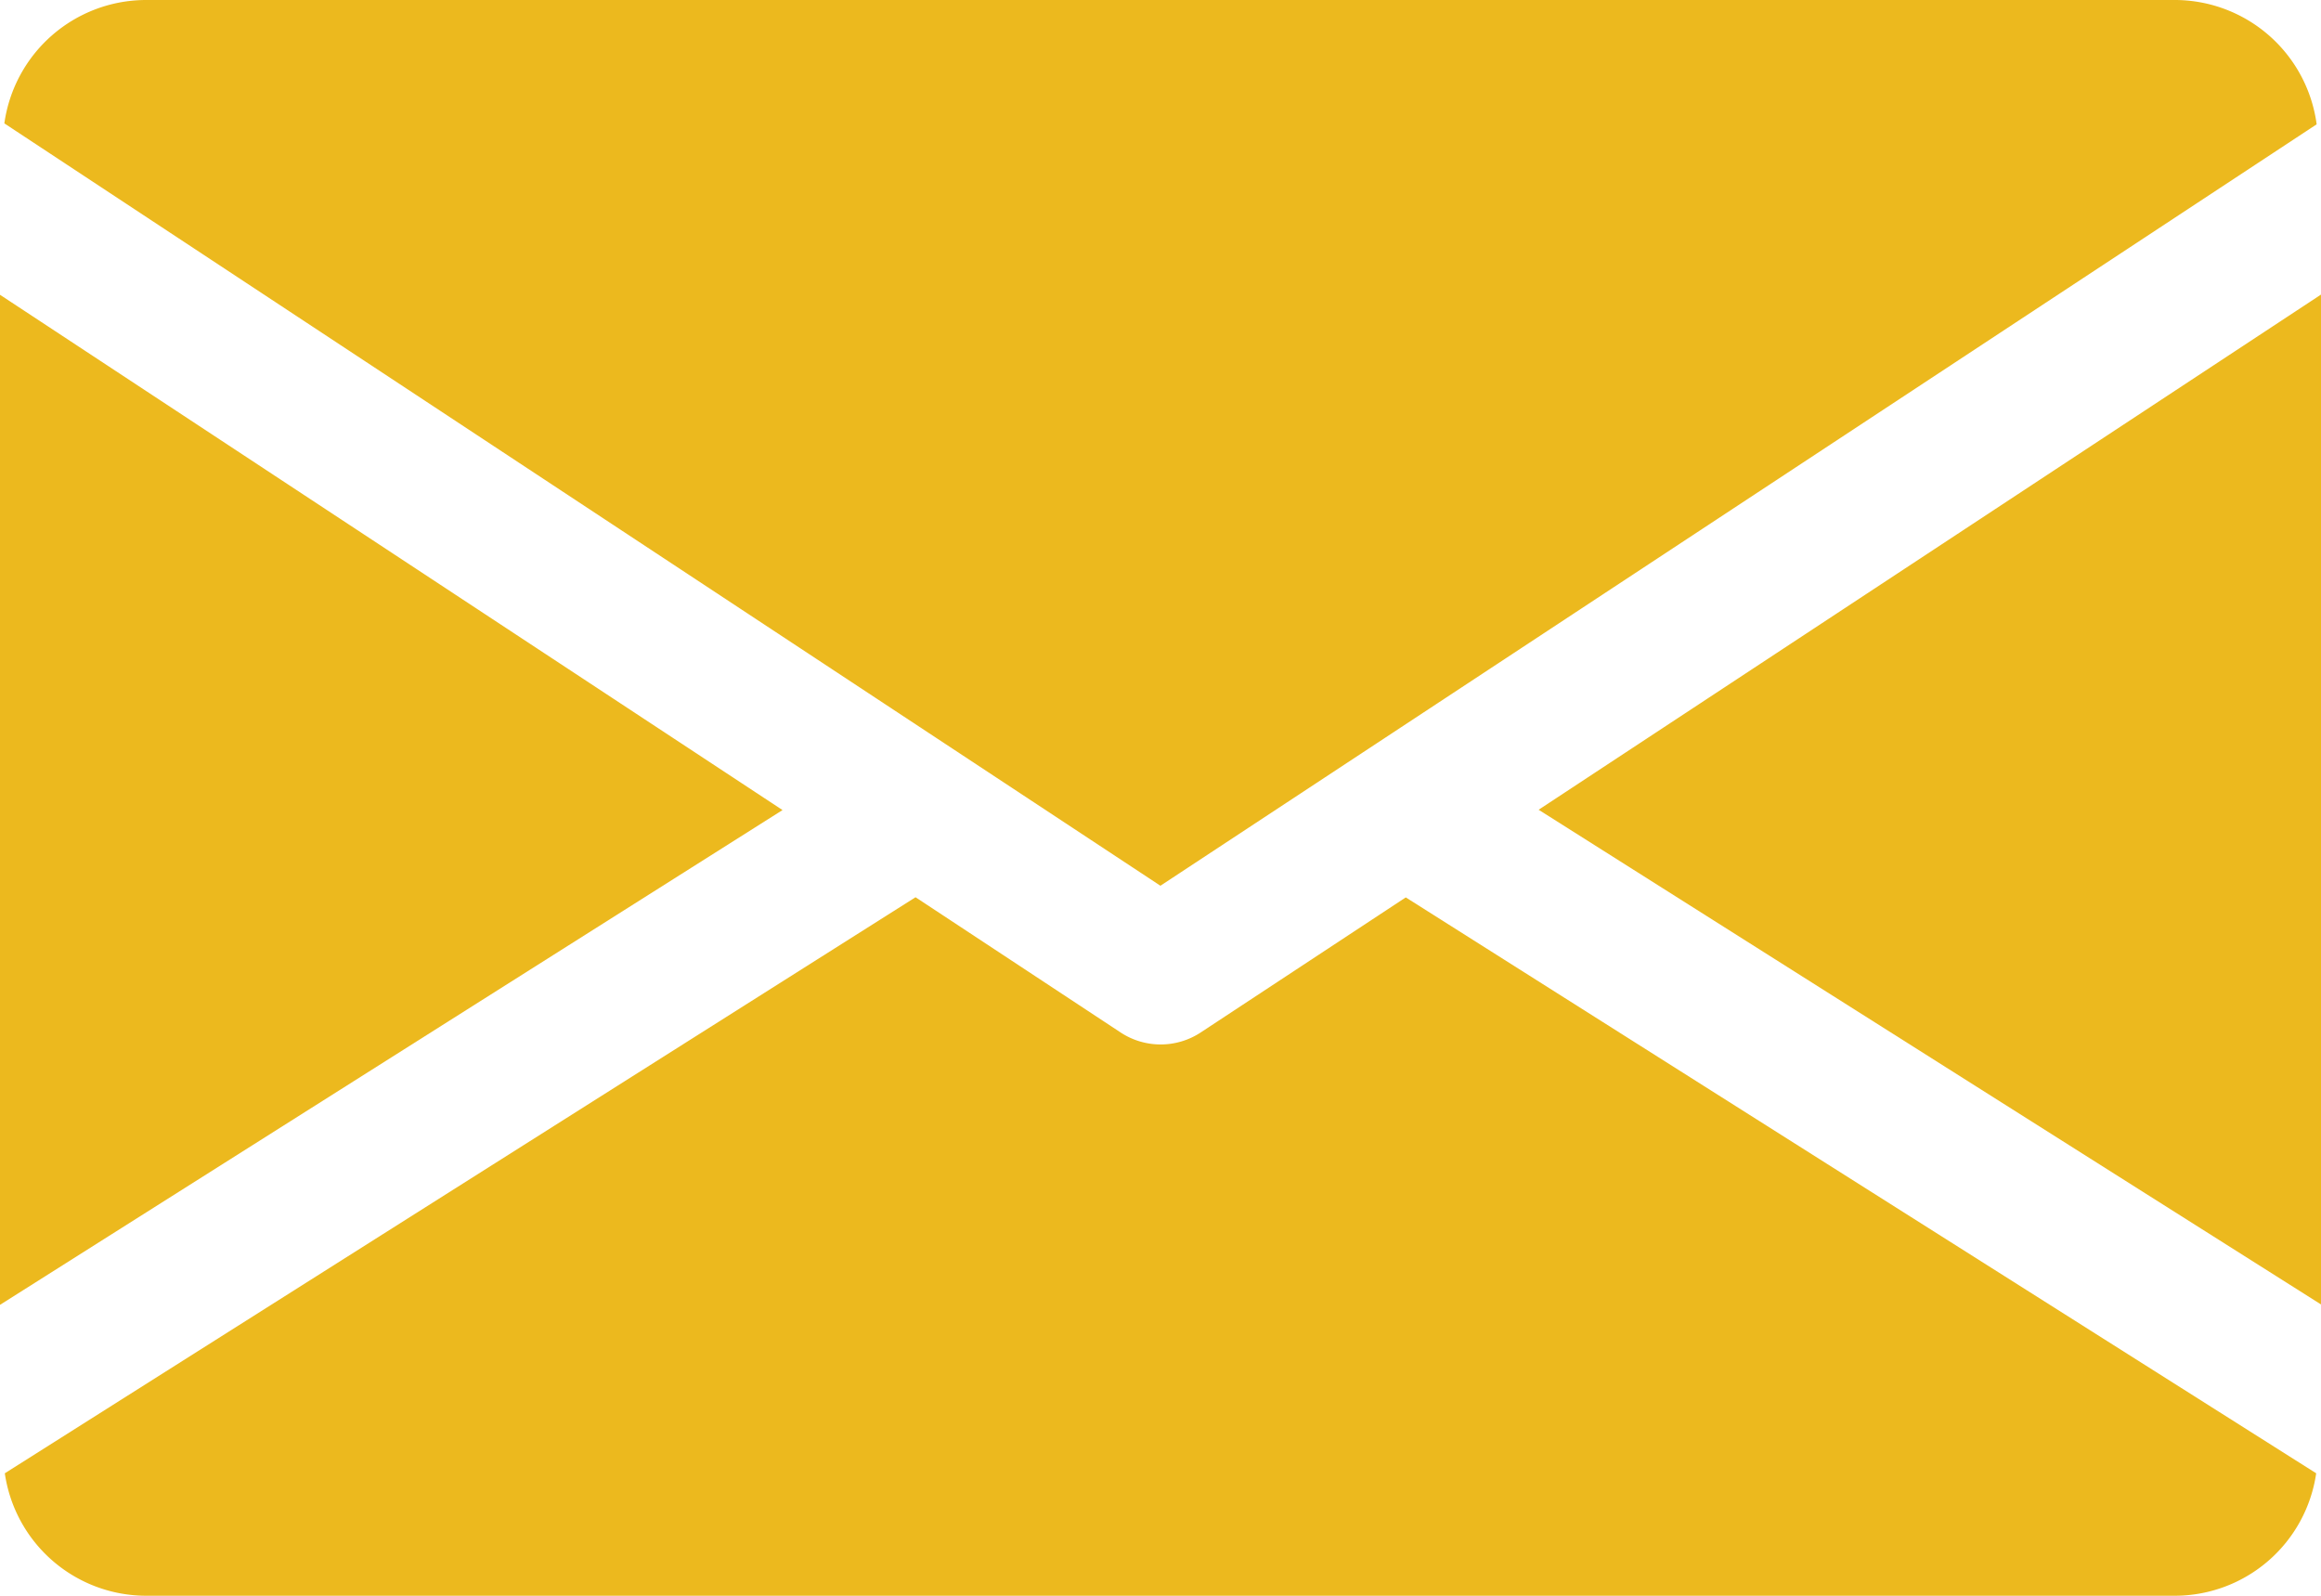 <svg id="mail_1_" data-name="mail(1)" xmlns="http://www.w3.org/2000/svg" viewBox="0 0 14.937 10.269">
  <g id="Group_91" data-name="Group 91" transform="translate(9.902 1.893)">
    <g id="Group_90" data-name="Group 90">
      <path style="fill: #ecb91e" id="Path_229" data-name="Path 229" d="M339.392,148.214l5.036,3.184v-6.5Z" transform="translate(-339.392 -144.896)"/>
    </g>
  </g>
  <g id="Group_93" data-name="Group 93" transform="translate(0 1.893)">
    <g id="Group_92" data-name="Group 92">
      <path style="fill: #ecb91e" id="Path_230" data-name="Path 230" d="M0,144.9v6.5l5.036-3.184Z" transform="translate(0 -144.896)"/>
    </g>
  </g>
  <g id="Group_95" data-name="Group 95" transform="translate(0.028 0)">
    <g id="Group_94" data-name="Group 94">
      <path style="fill: #ecb91e" id="Path_231" data-name="Path 231" d="M14.936,80H1.866a.922.922,0,0,0-.906.794L8.4,85.7l7.441-4.9A.922.922,0,0,0,14.936,80Z" transform="translate(-0.96 -80)"/>
    </g>
  </g>
  <g id="Group_97" data-name="Group 97" transform="translate(0.03 5.774)">
    <g id="Group_96" data-name="Group 96">
      <path style="fill: #ecb91e" id="Path_232" data-name="Path 232" d="M10.041,277.921l-1.321.87a.469.469,0,0,1-.513,0l-1.321-.871-5.861,3.707a.92.92,0,0,0,.9.788H15a.92.92,0,0,0,.9-.788Z" transform="translate(-1.024 -277.92)"/>
    </g>
  </g>
</svg>
